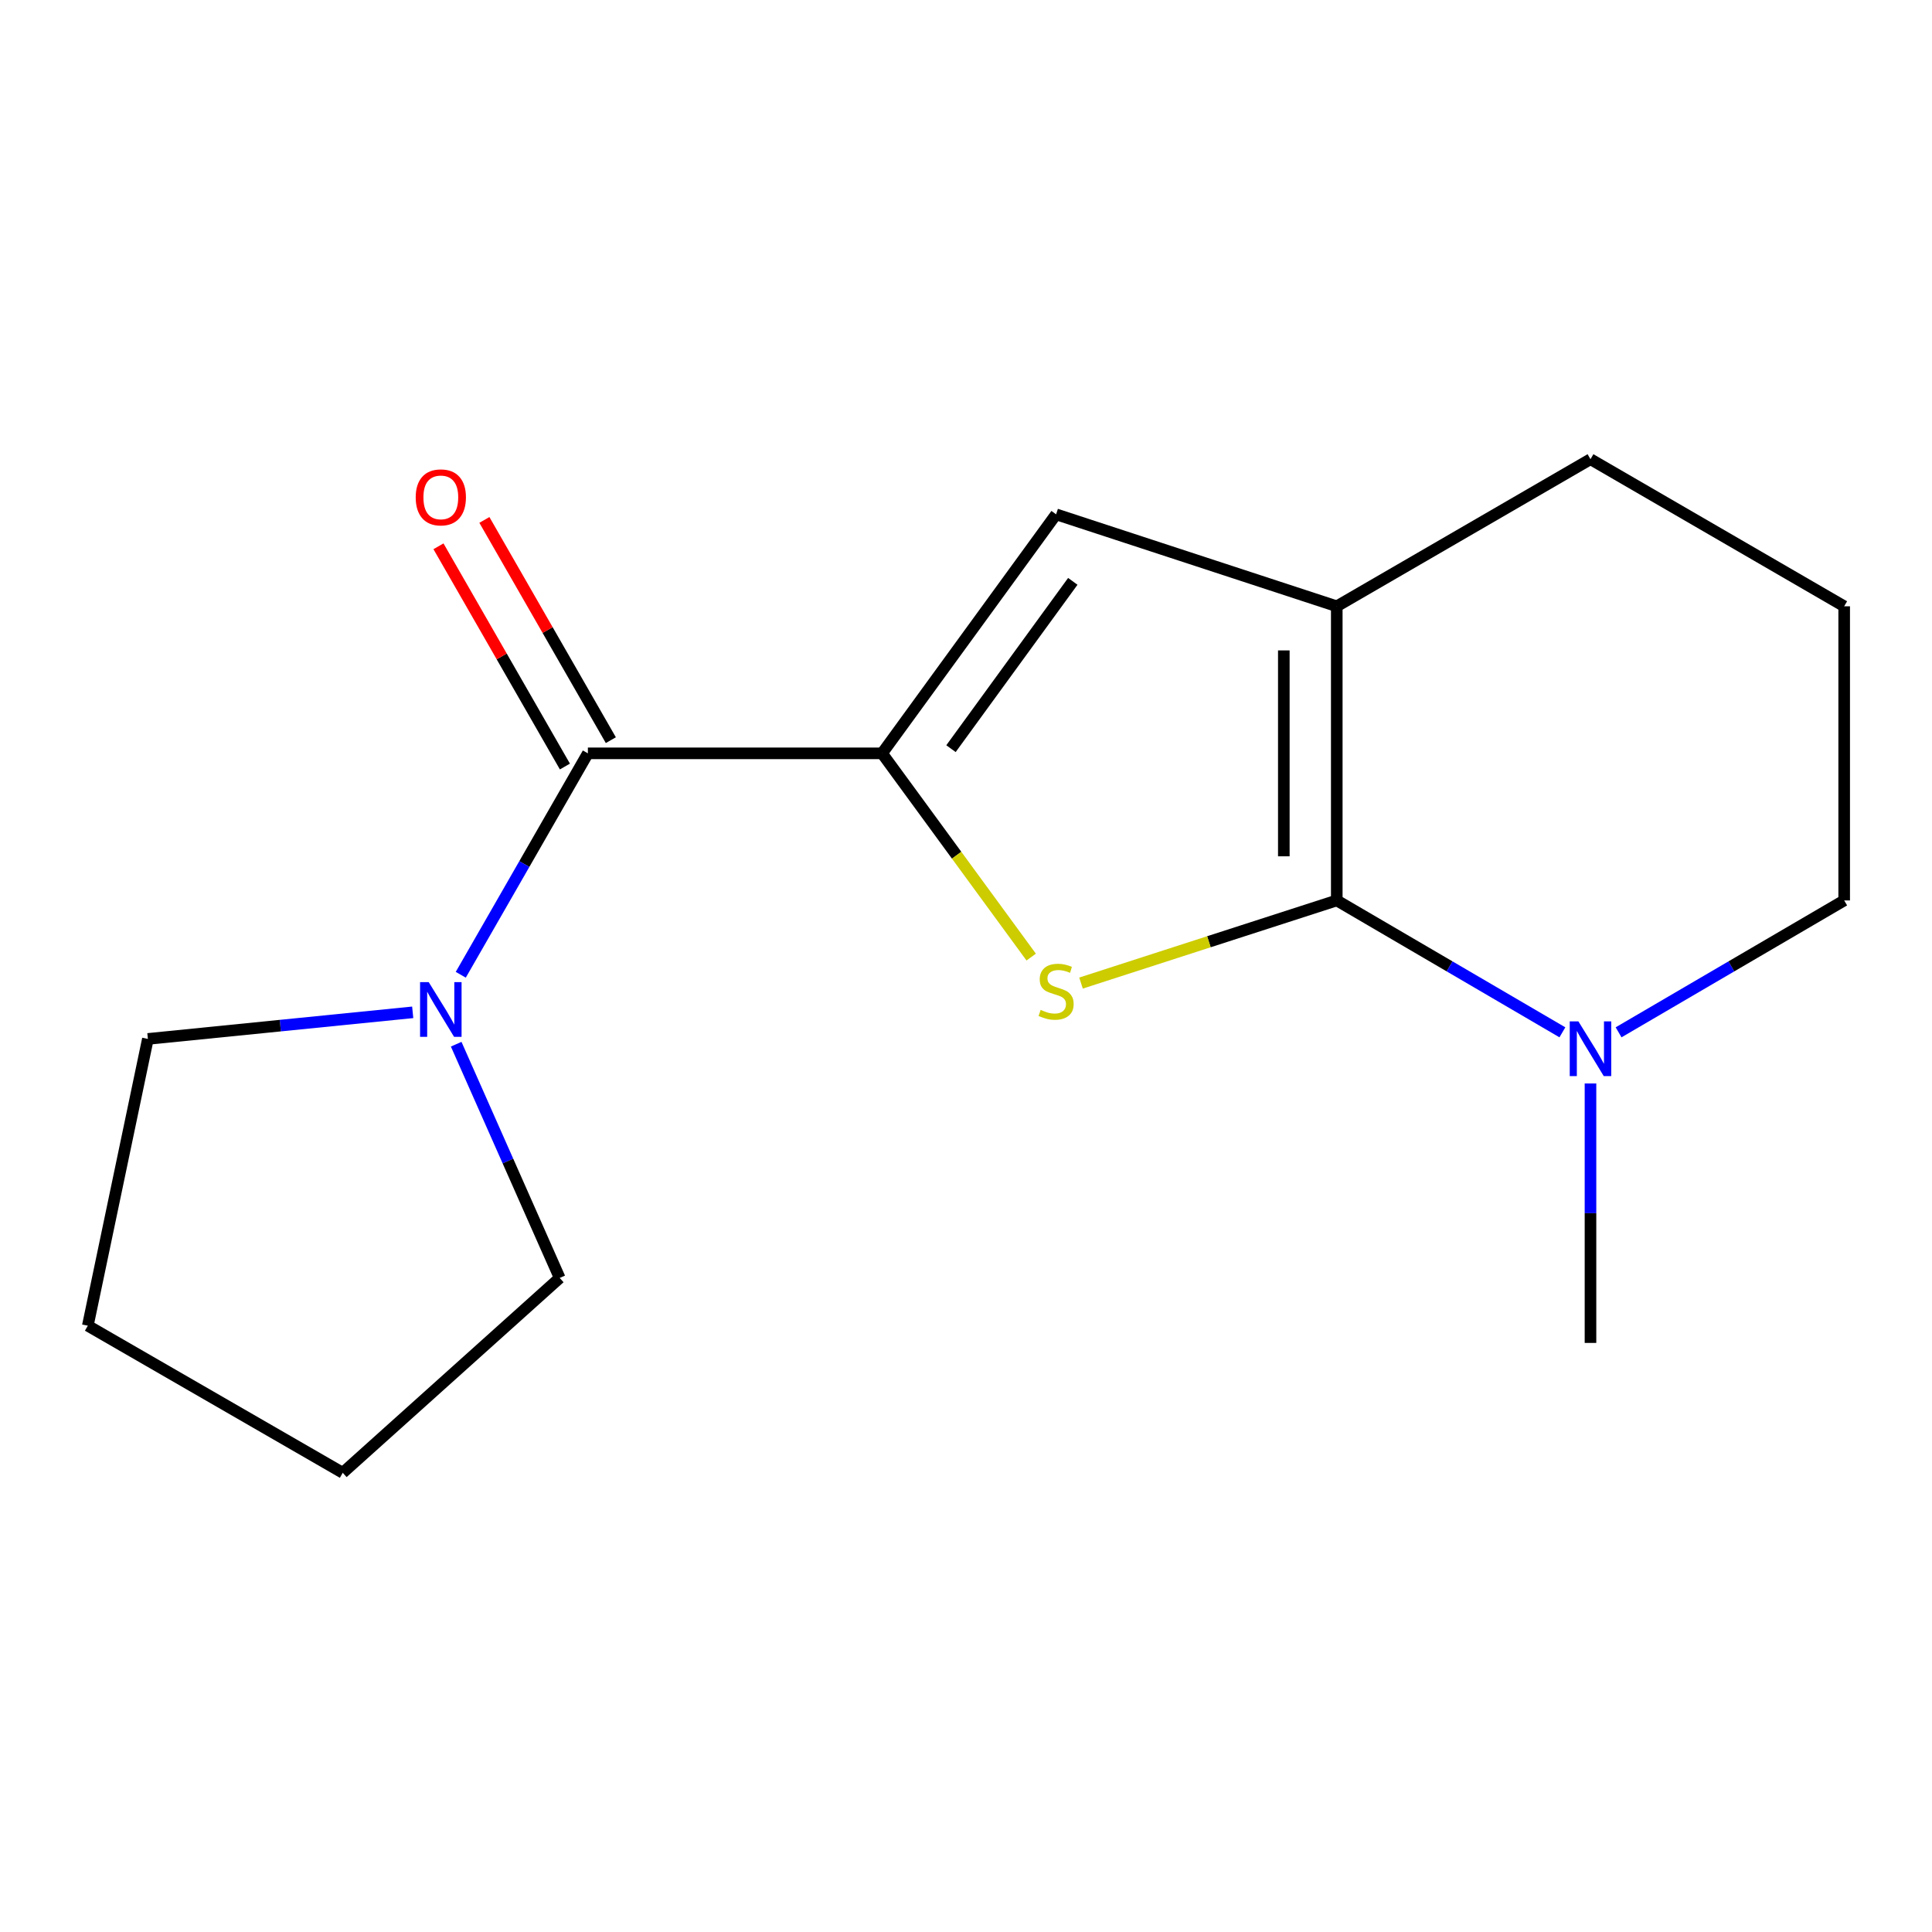 <?xml version='1.0' encoding='iso-8859-1'?>
<svg version='1.1' baseProfile='full'
              xmlns='http://www.w3.org/2000/svg'
                      xmlns:rdkit='http://www.rdkit.org/xml'
                      xmlns:xlink='http://www.w3.org/1999/xlink'
                  xml:space='preserve'
width='1000px' height='1000px' viewBox='0 0 1000 1000'>
<!-- END OF HEADER -->
<rect style='opacity:1.0;fill:#FFFFFF;stroke:none' width='1000' height='1000' x='0' y='0'> </rect>
<path class='bond-1' d='M 691.91,466.061 L 625.722,487.448' style='fill:none;fill-rule:evenodd;stroke:#000000;stroke-width:6px;stroke-linecap:butt;stroke-linejoin:miter;stroke-opacity:1' />
<path class='bond-1' d='M 625.722,487.448 L 559.534,508.836' style='fill:none;fill-rule:evenodd;stroke:#CCCC00;stroke-width:6px;stroke-linecap:butt;stroke-linejoin:miter;stroke-opacity:1' />
<path class='bond-2' d='M 691.91,466.061 L 691.91,313.815' style='fill:none;fill-rule:evenodd;stroke:#000000;stroke-width:6px;stroke-linecap:butt;stroke-linejoin:miter;stroke-opacity:1' />
<path class='bond-2' d='M 664.503,443.224 L 664.503,336.652' style='fill:none;fill-rule:evenodd;stroke:#000000;stroke-width:6px;stroke-linecap:butt;stroke-linejoin:miter;stroke-opacity:1' />
<path class='bond-5' d='M 691.91,466.061 L 750.301,500.195' style='fill:none;fill-rule:evenodd;stroke:#000000;stroke-width:6px;stroke-linecap:butt;stroke-linejoin:miter;stroke-opacity:1' />
<path class='bond-5' d='M 750.301,500.195 L 808.692,534.33' style='fill:none;fill-rule:evenodd;stroke:#0000FF;stroke-width:6px;stroke-linecap:butt;stroke-linejoin:miter;stroke-opacity:1' />
<path class='bond-0' d='M 456.56,389.93 L 495.152,442.659' style='fill:none;fill-rule:evenodd;stroke:#000000;stroke-width:6px;stroke-linecap:butt;stroke-linejoin:miter;stroke-opacity:1' />
<path class='bond-0' d='M 495.152,442.659 L 533.745,495.388' style='fill:none;fill-rule:evenodd;stroke:#CCCC00;stroke-width:6px;stroke-linecap:butt;stroke-linejoin:miter;stroke-opacity:1' />
<path class='bond-3' d='M 456.56,389.93 L 304.283,389.93' style='fill:none;fill-rule:evenodd;stroke:#000000;stroke-width:6px;stroke-linecap:butt;stroke-linejoin:miter;stroke-opacity:1' />
<path class='bond-16' d='M 456.56,389.93 L 546.638,266.218' style='fill:none;fill-rule:evenodd;stroke:#000000;stroke-width:6px;stroke-linecap:butt;stroke-linejoin:miter;stroke-opacity:1' />
<path class='bond-16' d='M 492.228,387.506 L 555.282,300.907' style='fill:none;fill-rule:evenodd;stroke:#000000;stroke-width:6px;stroke-linecap:butt;stroke-linejoin:miter;stroke-opacity:1' />
<path class='bond-4' d='M 691.91,313.815 L 546.638,266.218' style='fill:none;fill-rule:evenodd;stroke:#000000;stroke-width:6px;stroke-linecap:butt;stroke-linejoin:miter;stroke-opacity:1' />
<path class='bond-8' d='M 691.91,313.815 L 823.235,237.684' style='fill:none;fill-rule:evenodd;stroke:#000000;stroke-width:6px;stroke-linecap:butt;stroke-linejoin:miter;stroke-opacity:1' />
<path class='bond-6' d='M 304.283,389.93 L 271.387,447.234' style='fill:none;fill-rule:evenodd;stroke:#000000;stroke-width:6px;stroke-linecap:butt;stroke-linejoin:miter;stroke-opacity:1' />
<path class='bond-6' d='M 271.387,447.234 L 238.491,504.537' style='fill:none;fill-rule:evenodd;stroke:#0000FF;stroke-width:6px;stroke-linecap:butt;stroke-linejoin:miter;stroke-opacity:1' />
<path class='bond-7' d='M 316.168,383.107 L 283.444,326.111' style='fill:none;fill-rule:evenodd;stroke:#000000;stroke-width:6px;stroke-linecap:butt;stroke-linejoin:miter;stroke-opacity:1' />
<path class='bond-7' d='M 283.444,326.111 L 250.721,269.115' style='fill:none;fill-rule:evenodd;stroke:#FF0000;stroke-width:6px;stroke-linecap:butt;stroke-linejoin:miter;stroke-opacity:1' />
<path class='bond-7' d='M 292.399,396.753 L 259.676,339.757' style='fill:none;fill-rule:evenodd;stroke:#000000;stroke-width:6px;stroke-linecap:butt;stroke-linejoin:miter;stroke-opacity:1' />
<path class='bond-7' d='M 259.676,339.757 L 226.952,282.761' style='fill:none;fill-rule:evenodd;stroke:#FF0000;stroke-width:6px;stroke-linecap:butt;stroke-linejoin:miter;stroke-opacity:1' />
<path class='bond-9' d='M 837.778,534.329 L 896.162,500.195' style='fill:none;fill-rule:evenodd;stroke:#0000FF;stroke-width:6px;stroke-linecap:butt;stroke-linejoin:miter;stroke-opacity:1' />
<path class='bond-9' d='M 896.162,500.195 L 954.545,466.061' style='fill:none;fill-rule:evenodd;stroke:#000000;stroke-width:6px;stroke-linecap:butt;stroke-linejoin:miter;stroke-opacity:1' />
<path class='bond-10' d='M 823.235,560.798 L 823.235,627.945' style='fill:none;fill-rule:evenodd;stroke:#0000FF;stroke-width:6px;stroke-linecap:butt;stroke-linejoin:miter;stroke-opacity:1' />
<path class='bond-10' d='M 823.235,627.945 L 823.235,695.092' style='fill:none;fill-rule:evenodd;stroke:#000000;stroke-width:6px;stroke-linecap:butt;stroke-linejoin:miter;stroke-opacity:1' />
<path class='bond-11' d='M 213.618,523.981 L 145.082,530.863' style='fill:none;fill-rule:evenodd;stroke:#0000FF;stroke-width:6px;stroke-linecap:butt;stroke-linejoin:miter;stroke-opacity:1' />
<path class='bond-11' d='M 145.082,530.863 L 76.546,537.746' style='fill:none;fill-rule:evenodd;stroke:#000000;stroke-width:6px;stroke-linecap:butt;stroke-linejoin:miter;stroke-opacity:1' />
<path class='bond-12' d='M 236.121,540.478 L 262.909,600.968' style='fill:none;fill-rule:evenodd;stroke:#0000FF;stroke-width:6px;stroke-linecap:butt;stroke-linejoin:miter;stroke-opacity:1' />
<path class='bond-12' d='M 262.909,600.968 L 289.697,661.458' style='fill:none;fill-rule:evenodd;stroke:#000000;stroke-width:6px;stroke-linecap:butt;stroke-linejoin:miter;stroke-opacity:1' />
<path class='bond-17' d='M 823.235,237.684 L 954.545,313.815' style='fill:none;fill-rule:evenodd;stroke:#000000;stroke-width:6px;stroke-linecap:butt;stroke-linejoin:miter;stroke-opacity:1' />
<path class='bond-13' d='M 954.545,466.061 L 954.545,313.815' style='fill:none;fill-rule:evenodd;stroke:#000000;stroke-width:6px;stroke-linecap:butt;stroke-linejoin:miter;stroke-opacity:1' />
<path class='bond-14' d='M 76.546,537.746 L 45.455,686.185' style='fill:none;fill-rule:evenodd;stroke:#000000;stroke-width:6px;stroke-linecap:butt;stroke-linejoin:miter;stroke-opacity:1' />
<path class='bond-15' d='M 289.697,661.458 L 177.404,762.316' style='fill:none;fill-rule:evenodd;stroke:#000000;stroke-width:6px;stroke-linecap:butt;stroke-linejoin:miter;stroke-opacity:1' />
<path class='bond-18' d='M 45.455,686.185 L 177.404,762.316' style='fill:none;fill-rule:evenodd;stroke:#000000;stroke-width:6px;stroke-linecap:butt;stroke-linejoin:miter;stroke-opacity:1' />
<path  class='atom-2' d='M 538.638 522.723
Q 538.958 522.843, 540.278 523.403
Q 541.598 523.963, 543.038 524.323
Q 544.518 524.643, 545.958 524.643
Q 548.638 524.643, 550.198 523.363
Q 551.758 522.043, 551.758 519.763
Q 551.758 518.203, 550.958 517.243
Q 550.198 516.283, 548.998 515.763
Q 547.798 515.243, 545.798 514.643
Q 543.278 513.883, 541.758 513.163
Q 540.278 512.443, 539.198 510.923
Q 538.158 509.403, 538.158 506.843
Q 538.158 503.283, 540.558 501.083
Q 542.998 498.883, 547.798 498.883
Q 551.078 498.883, 554.798 500.443
L 553.878 503.523
Q 550.478 502.123, 547.918 502.123
Q 545.158 502.123, 543.638 503.283
Q 542.118 504.403, 542.158 506.363
Q 542.158 507.883, 542.918 508.803
Q 543.718 509.723, 544.838 510.243
Q 545.998 510.763, 547.918 511.363
Q 550.478 512.163, 551.998 512.963
Q 553.518 513.763, 554.598 515.403
Q 555.718 517.003, 555.718 519.763
Q 555.718 523.683, 553.078 525.803
Q 550.478 527.883, 546.118 527.883
Q 543.598 527.883, 541.678 527.323
Q 539.798 526.803, 537.558 525.883
L 538.638 522.723
' fill='#CCCC00'/>
<path  class='atom-6' d='M 816.975 528.671
L 826.255 543.671
Q 827.175 545.151, 828.655 547.831
Q 830.135 550.511, 830.215 550.671
L 830.215 528.671
L 833.975 528.671
L 833.975 556.991
L 830.095 556.991
L 820.135 540.591
Q 818.975 538.671, 817.735 536.471
Q 816.535 534.271, 816.175 533.591
L 816.175 556.991
L 812.495 556.991
L 812.495 528.671
L 816.975 528.671
' fill='#0000FF'/>
<path  class='atom-7' d='M 221.908 508.359
L 231.188 523.359
Q 232.108 524.839, 233.588 527.519
Q 235.068 530.199, 235.148 530.359
L 235.148 508.359
L 238.908 508.359
L 238.908 536.679
L 235.028 536.679
L 225.068 520.279
Q 223.908 518.359, 222.668 516.159
Q 221.468 513.959, 221.108 513.279
L 221.108 536.679
L 217.428 536.679
L 217.428 508.359
L 221.908 508.359
' fill='#0000FF'/>
<path  class='atom-8' d='M 215.168 257.437
Q 215.168 250.637, 218.528 246.837
Q 221.888 243.037, 228.168 243.037
Q 234.448 243.037, 237.808 246.837
Q 241.168 250.637, 241.168 257.437
Q 241.168 264.317, 237.768 268.237
Q 234.368 272.117, 228.168 272.117
Q 221.928 272.117, 218.528 268.237
Q 215.168 264.357, 215.168 257.437
M 228.168 268.917
Q 232.488 268.917, 234.808 266.037
Q 237.168 263.117, 237.168 257.437
Q 237.168 251.877, 234.808 249.077
Q 232.488 246.237, 228.168 246.237
Q 223.848 246.237, 221.488 249.037
Q 219.168 251.837, 219.168 257.437
Q 219.168 263.157, 221.488 266.037
Q 223.848 268.917, 228.168 268.917
' fill='#FF0000'/>
</svg>

